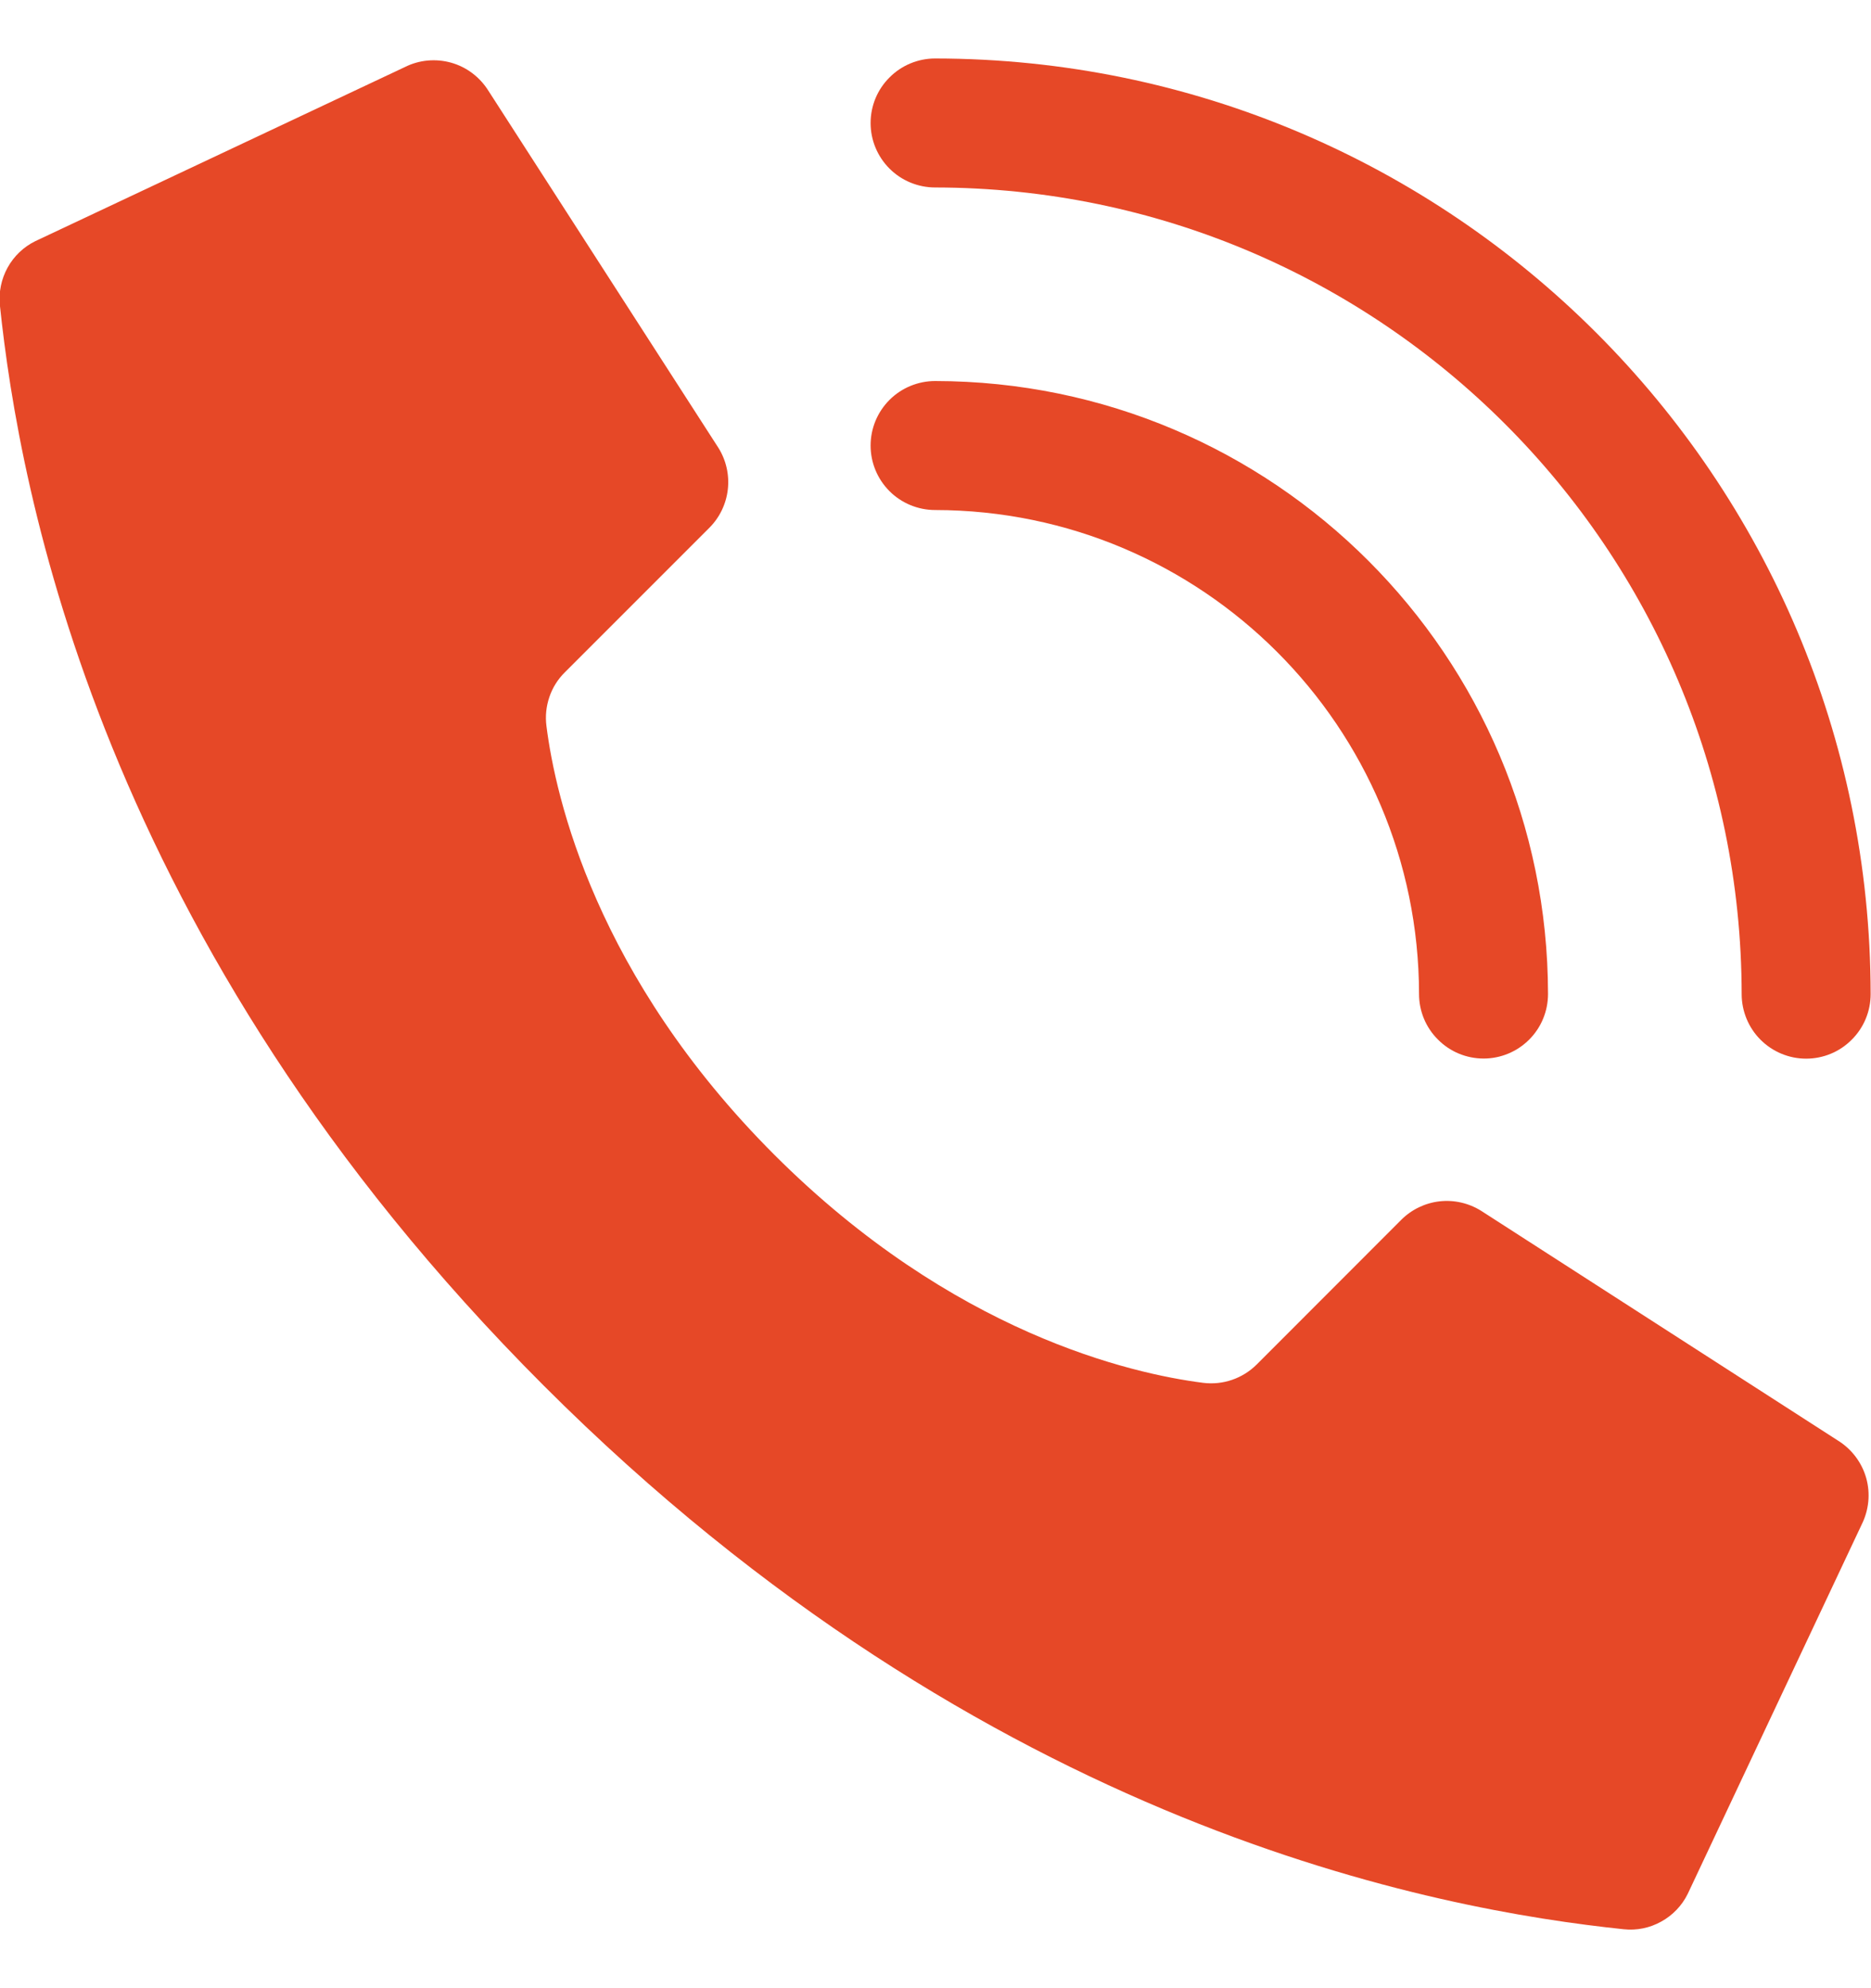 <svg xmlns="http://www.w3.org/2000/svg" width="16" height="17" viewBox="0 0 16 17" fill="none">
  <g clip-path="url(#clip0_8549_22425)">
    <path d="M6.622 9.874C5.095 8.347 4.75 6.819 4.673 6.208C4.662 6.124 4.671 6.039 4.698 5.96C4.725 5.88 4.77 5.808 4.83 5.749L6.066 4.513C6.154 4.425 6.21 4.309 6.224 4.185C6.238 4.061 6.21 3.936 6.144 3.83L4.176 0.775C4.103 0.659 3.99 0.573 3.858 0.536C3.725 0.499 3.584 0.512 3.461 0.574L0.302 2.062C0.202 2.111 0.119 2.19 0.065 2.288C0.011 2.386 -0.012 2.498 -0.001 2.61C0.164 4.182 0.85 8.048 4.649 11.847C8.447 15.645 12.312 16.331 13.885 16.496C13.997 16.508 14.109 16.485 14.207 16.43C14.305 16.376 14.384 16.293 14.433 16.193L15.921 13.034C15.982 12.911 15.996 12.77 15.959 12.638C15.922 12.507 15.837 12.393 15.721 12.32L12.666 10.353C12.56 10.287 12.435 10.258 12.311 10.272C12.187 10.286 12.071 10.342 11.983 10.43L10.748 11.666C10.627 11.787 10.458 11.845 10.289 11.824C9.677 11.746 8.15 11.401 6.622 9.874Z" fill="#E64827"/>
    <path d="M12.687 9.051C12.54 9.051 12.4 8.993 12.297 8.889C12.193 8.786 12.135 8.646 12.135 8.499C12.132 6.215 10.281 4.364 7.997 4.361C7.851 4.361 7.71 4.303 7.607 4.2C7.503 4.096 7.445 3.956 7.445 3.81C7.445 3.663 7.503 3.523 7.607 3.419C7.71 3.316 7.851 3.258 7.997 3.258C10.891 3.261 13.235 5.606 13.238 8.499C13.238 8.646 13.18 8.786 13.077 8.889C12.973 8.993 12.833 9.051 12.687 9.051Z" fill="#E64827"/>
    <path d="M15.445 9.052C15.299 9.052 15.159 8.994 15.055 8.89C14.952 8.787 14.894 8.646 14.894 8.5C14.889 4.693 11.804 1.608 7.997 1.603C7.851 1.603 7.71 1.545 7.607 1.442C7.503 1.338 7.445 1.198 7.445 1.052C7.445 0.905 7.503 0.765 7.607 0.662C7.71 0.558 7.851 0.5 7.997 0.5C12.413 0.505 15.992 4.084 15.997 8.5C15.997 8.646 15.939 8.787 15.835 8.89C15.732 8.994 15.592 9.052 15.445 9.052Z" fill="#E64827"/>
  </g>
  <defs>
    <clipPath id="clip0_8549_22425">
      <rect width="16" height="16" fill="white" transform="translate(0 0.5)"/>
    </clipPath>
  </defs>
</svg>